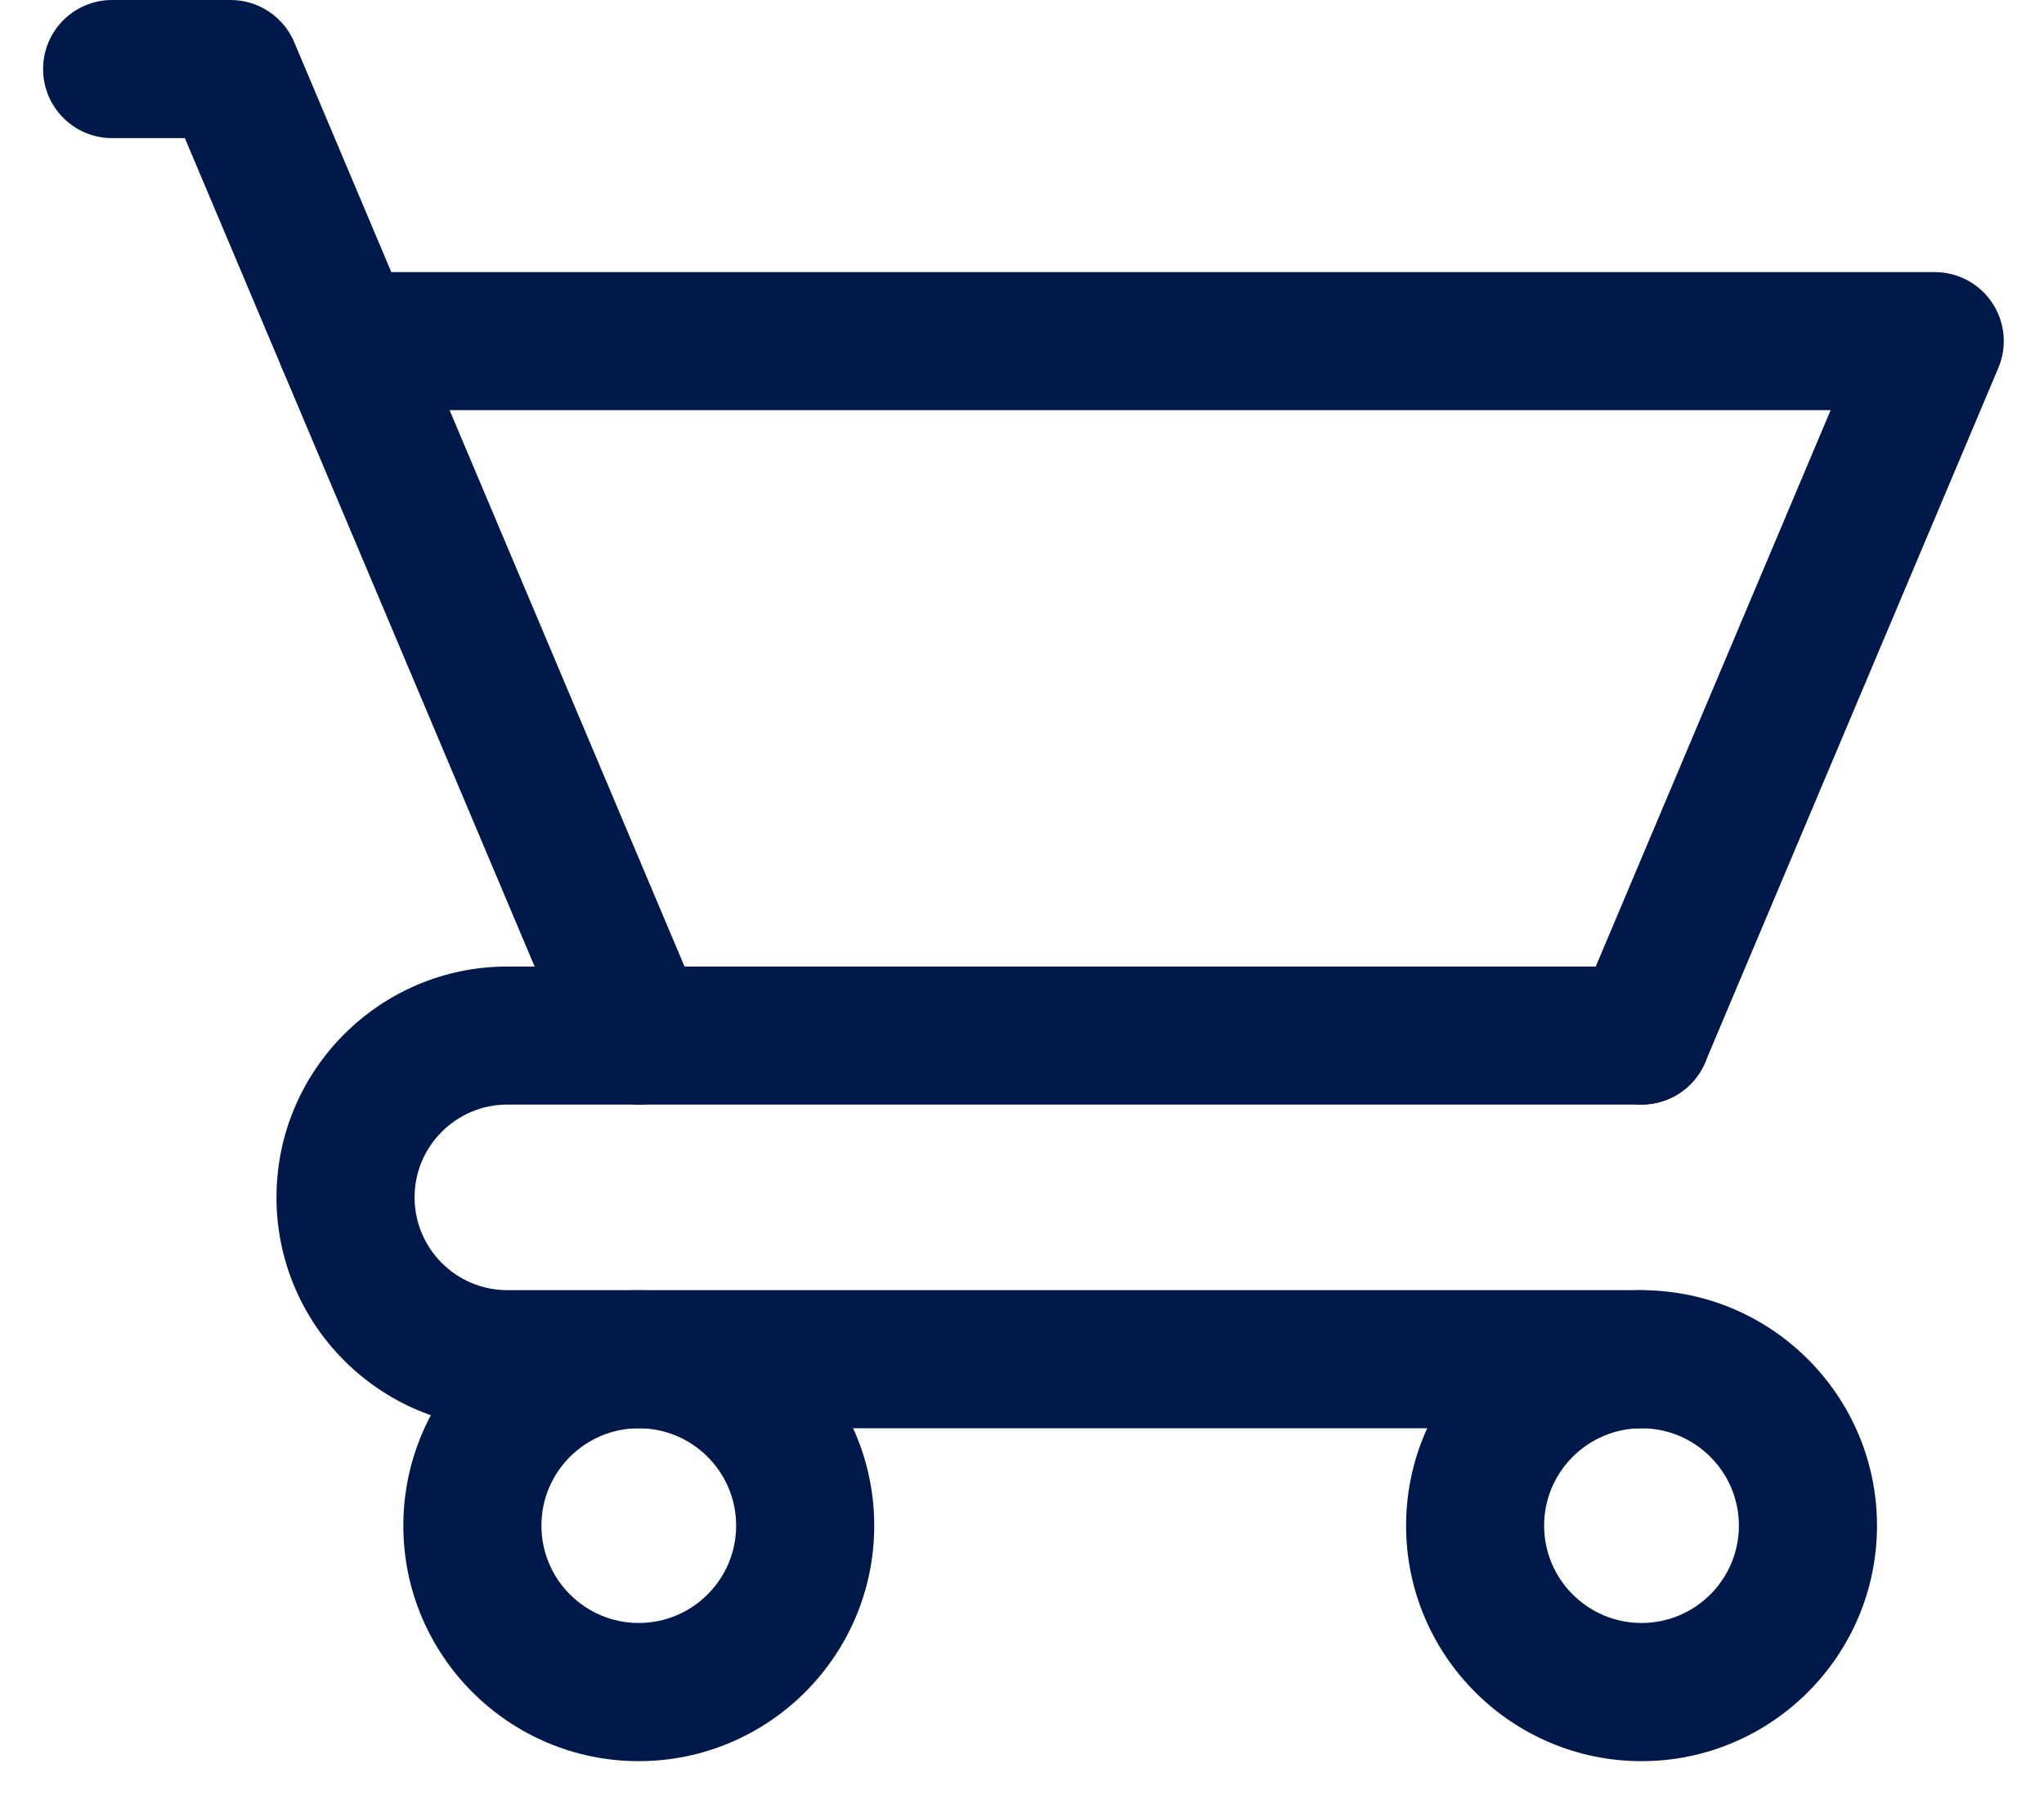<svg width="34" height="30" viewBox="0 0 34 30" fill="none" xmlns="http://www.w3.org/2000/svg">
<g clip-path="url(#clip0_2613_2030)">
<path d="M27.305 29.289C25.146 29.289 23.389 27.532 23.389 25.373C23.389 23.214 25.146 21.457 27.305 21.457C29.465 21.457 31.222 23.214 31.222 25.373C31.222 27.532 29.465 29.289 27.305 29.289ZM27.305 23.753C26.413 23.753 25.685 24.479 25.685 25.372C25.685 26.265 26.412 26.991 27.305 26.991C28.199 26.991 28.925 26.265 28.925 25.372C28.925 24.479 28.198 23.753 27.305 23.753Z" fill="#00194B"/>
<path d="M10.625 29.289C8.465 29.289 6.709 27.532 6.709 25.373C6.709 23.214 8.466 21.457 10.625 21.457C12.784 21.457 14.542 23.214 14.542 25.373C14.542 27.532 12.785 29.289 10.625 29.289ZM10.625 23.753C9.732 23.753 9.006 24.479 9.006 25.372C9.006 26.265 9.732 26.991 10.625 26.991C11.518 26.991 12.245 26.265 12.245 25.372C12.245 24.479 11.519 23.753 10.625 23.753Z" fill="#00194B"/>
<path d="M27.306 23.753H8.439C6.322 23.753 4.599 22.03 4.599 19.913C4.599 17.796 6.322 16.074 8.439 16.074H27.306C27.941 16.074 28.454 16.588 28.454 17.222C28.454 17.857 27.941 18.37 27.306 18.37H8.439C7.588 18.37 6.896 19.062 6.896 19.913C6.896 20.764 7.588 21.456 8.439 21.456H27.306C27.941 21.456 28.454 21.97 28.454 22.604C28.454 23.239 27.941 23.753 27.306 23.753Z" fill="#00194B"/>
<path d="M10.624 18.37C10.177 18.37 9.752 18.106 9.566 17.668L3.075 2.297H1.865C1.231 2.297 0.717 1.783 0.717 1.148C0.717 0.514 1.231 0 1.865 0H3.836C4.298 0 4.715 0.277 4.894 0.701L11.682 16.774C11.929 17.359 11.655 18.033 11.07 18.279C10.925 18.34 10.773 18.37 10.624 18.37Z" fill="#00194B"/>
<path d="M27.305 18.369C27.156 18.369 27.005 18.341 26.859 18.279C26.276 18.032 26.002 17.358 26.248 16.774L30.451 6.821H5.748C5.113 6.821 4.599 6.308 4.599 5.673C4.599 5.039 5.113 4.525 5.748 4.525H32.183C32.568 4.525 32.928 4.718 33.14 5.039C33.352 5.359 33.391 5.766 33.24 6.12L28.364 17.668C28.179 18.106 27.753 18.369 27.305 18.369Z" fill="#00194B"/>
</g>
<defs>
<clipPath id="clip0_2613_2030">
<rect width="32.614" height="29.289" fill="white" transform="translate(0.717)"/>
</clipPath>
</defs>
</svg>
